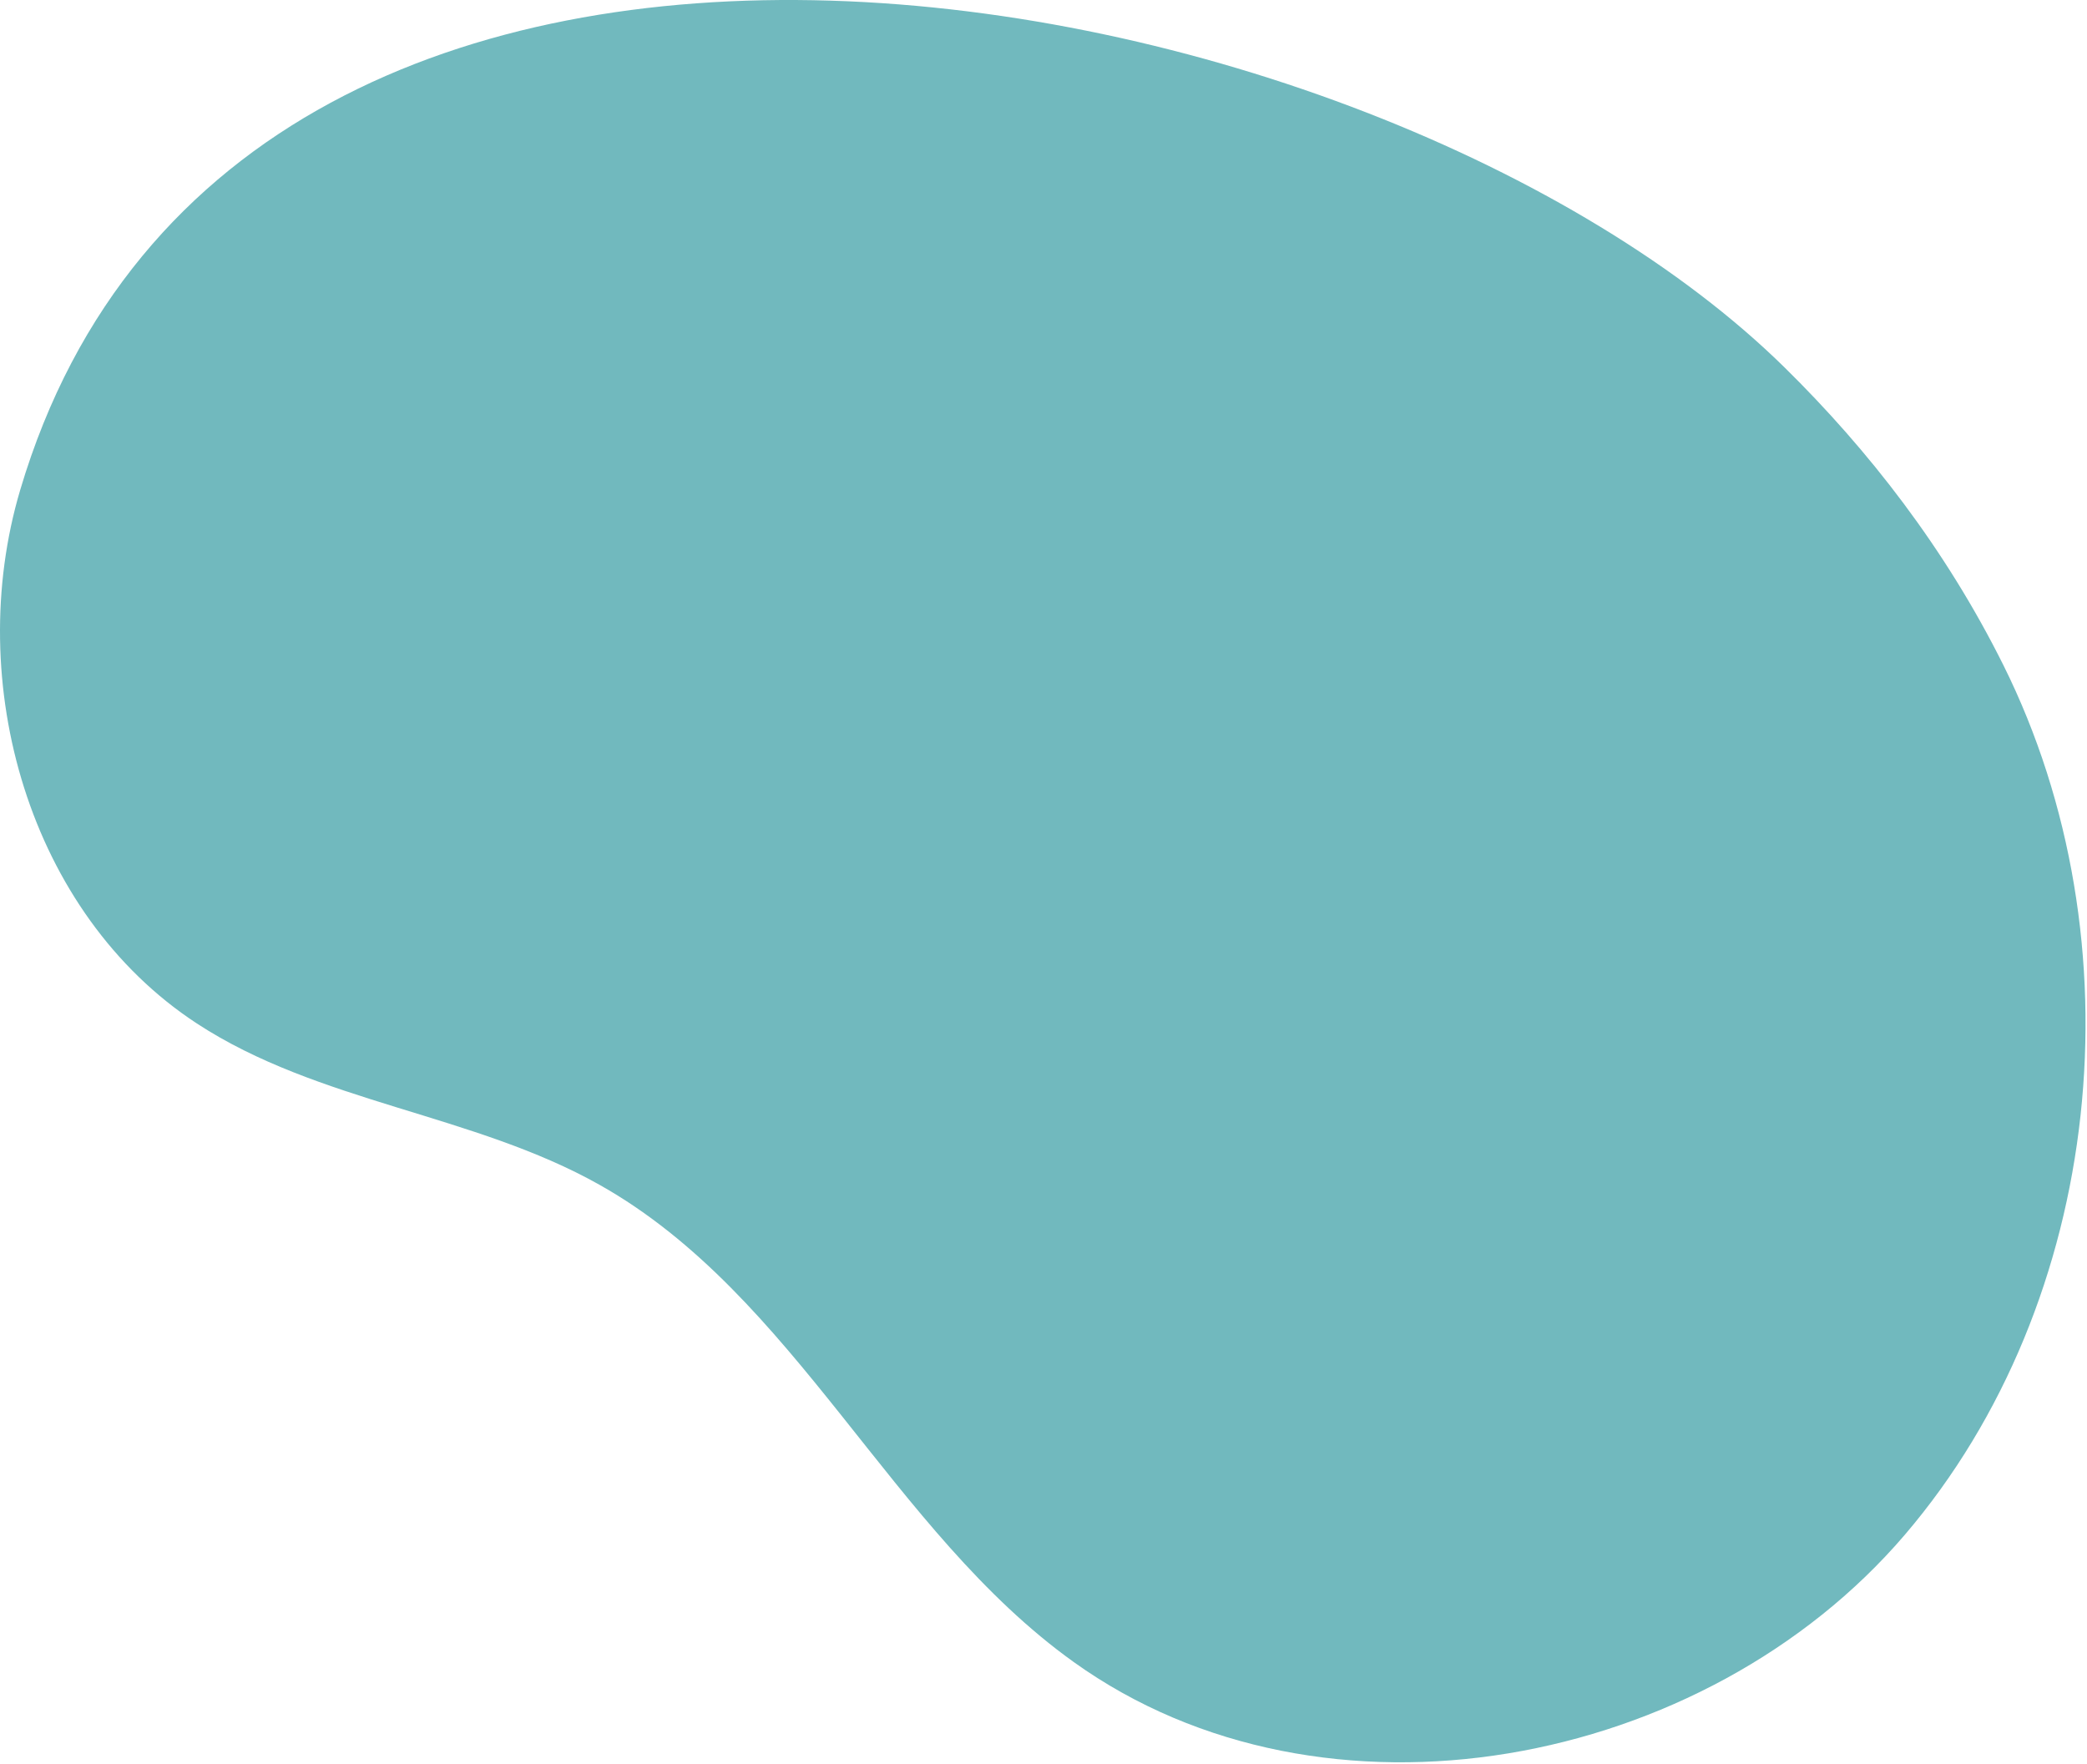 <svg xmlns="http://www.w3.org/2000/svg" viewBox="0 0 936 791" fill="none">
  <path fill="#71B9BE" d="M854.316 688.287c-89.687 104.94-260.478 137.509-372.725 57.117-82.2-58.848-124.548-164.399-212.63-214.004-56.684-31.933-126.202-36.771-180.671-72.396C12.966 409.705-16.573 306.089 9.044 219.79 107.261-111.224 616.426-16.216 800.433 164.863c37.483 36.873 71.988 81.054 98.089 133.485 61.472 123.605 45.454 285.025-44.206 389.939Z"/>
</svg>
